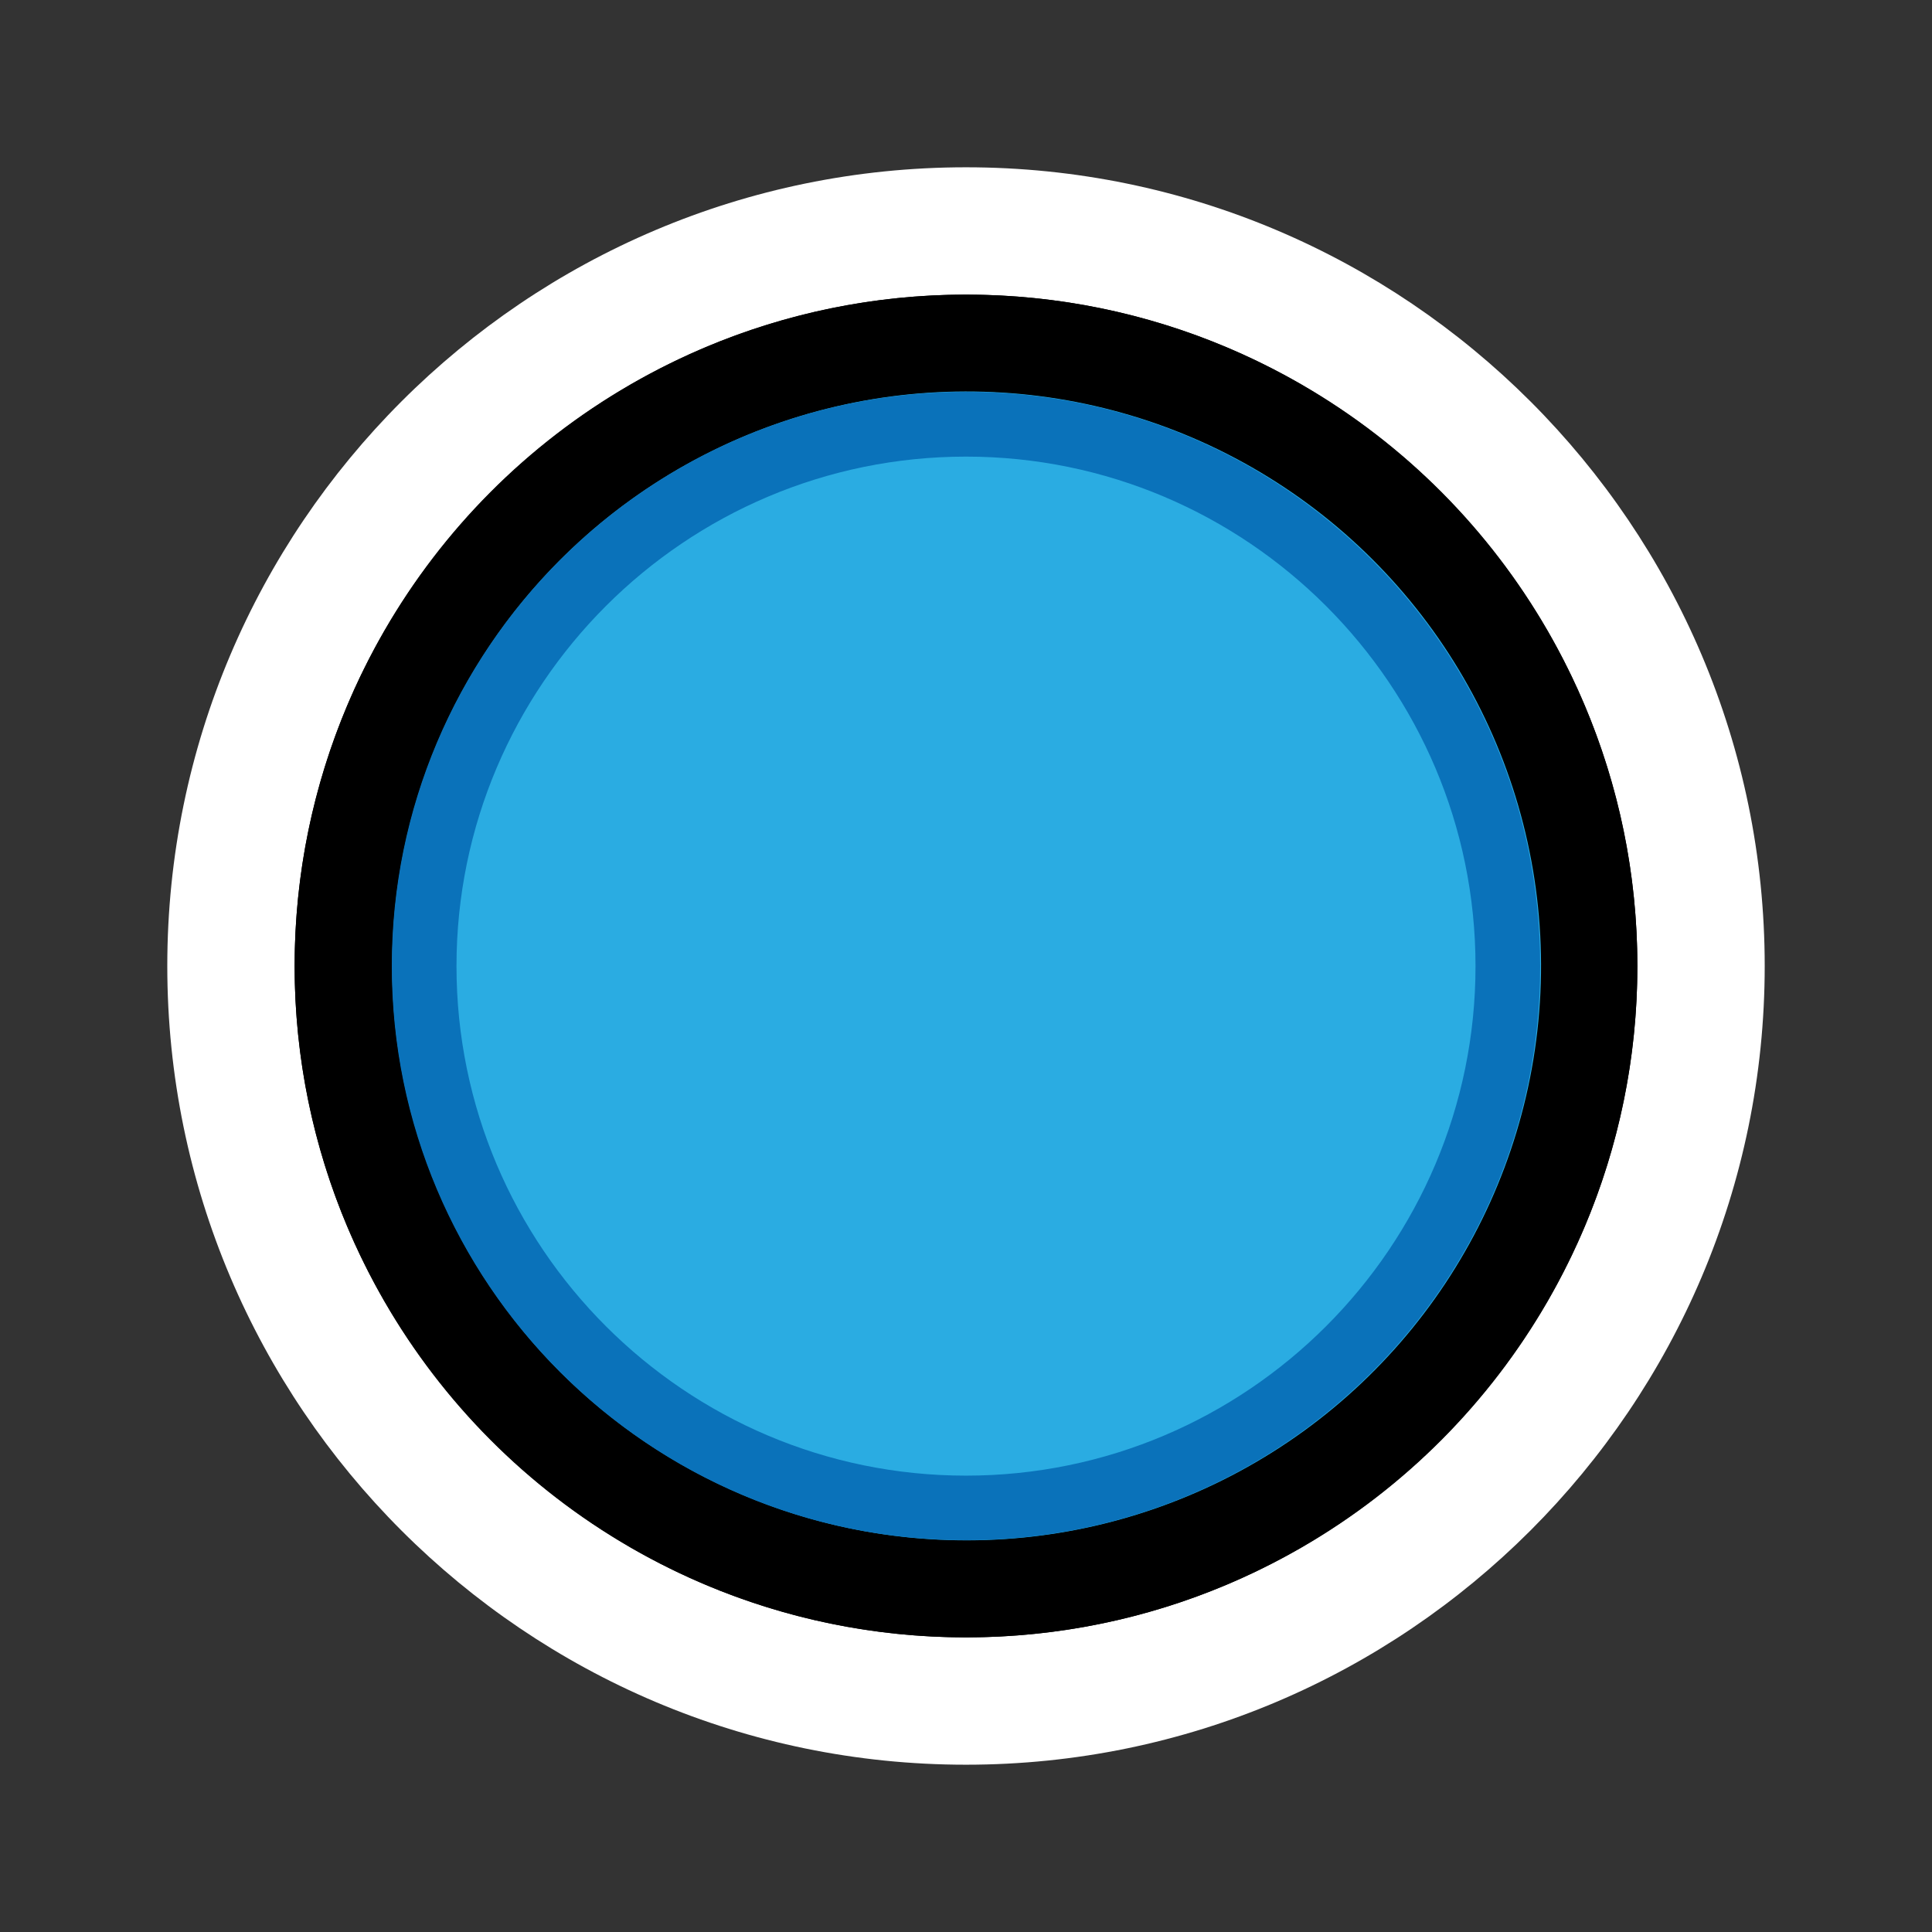 <?xml version="1.0" encoding="utf-8"?>
<!-- Generator: Adobe Illustrator 27.4.0, SVG Export Plug-In . SVG Version: 6.00 Build 0)  -->
<svg version="1.1" id="Layer_1" xmlns="http://www.w3.org/2000/svg" xmlns:xlink="http://www.w3.org/1999/xlink" x="0px" y="0px"
	 viewBox="0 0 90 90" style="enable-background:new 0 0 90 90;" xml:space="preserve">
<rect x="0" y="0" width="90" height="90" fill="#333333" stroke="none"/>
<style type="text/css">
	.st0{fill:#FFFFFF;}
	.st1{fill:#EC2027;}
	.st2{fill:#C42126;}
	.st3{fill:#FBB042;}
	.st4{fill:#E4A03A;}
	.st5{fill:#F79520;}
	.st6{fill:#CB7C29;}
	.st7{fill:#00A64F;}
	.st8{fill:#018C45;}
	.st9{fill:#B3B3B3;}
	.st10{fill:#737474;}
	.st11{fill:#BAE5FA;}
	.st12{fill:url(#SVGID_1_);}
	.st13{fill:url(#SVGID_00000168092537879798593240000012160214993469074622_);}
	.st14{fill:url(#SVGID_00000027580023238442666790000005681003459771917480_);}
	.st15{fill:url(#SVGID_00000173843863187119167750000017949895568429788594_);}
	.st16{fill:url(#SVGID_00000049911023401233629100000005855834663794393729_);}
	.st17{fill:url(#SVGID_00000148639500032280007860000011301851594959741071_);}
	.st18{fill:url(#SVGID_00000149375721661978257380000015628360212073142167_);}
	.st19{fill:url(#SVGID_00000065781436128572024100000013619599248852694197_);}
	.st20{fill:url(#SVGID_00000093153086941232152530000017281282840701680010_);}
	.st21{fill:url(#SVGID_00000075866487491248044680000013833649336153645444_);}
	.st22{fill:url(#SVGID_00000077288808363787680330000006602274085092149935_);}
	.st23{fill:url(#SVGID_00000044170215197573530730000014711130574487469483_);}
	.st24{fill:url(#SVGID_00000082365239287567729530000002031887609241765541_);}
	.st25{fill:url(#SVGID_00000018222430779849303600000003479007317020512156_);}
	.st26{fill:url(#SVGID_00000095314961142451274110000016339473780685250492_);}
	.st27{fill:url(#SVGID_00000088092265589490926020000015300131509004340659_);}
	.st28{fill:url(#SVGID_00000159435066449656184990000007487083604286945969_);}
	.st29{fill:url(#SVGID_00000092432295260415177260000000074661612041616041_);}
	.st30{fill:url(#SVGID_00000123406823402703196730000014165165896247439805_);}
	.st31{fill:url(#SVGID_00000073685653490199397910000012338964884292970410_);}
	.st32{fill:url(#SVGID_00000024682918800855579050000004988440432900167083_);}
	.st33{fill:url(#SVGID_00000127034155526957438930000006290688471075072655_);}
	.st34{fill:url(#SVGID_00000110447292801720429060000014133027123018073784_);}
	.st35{fill:url(#SVGID_00000046340239096517702880000007567209008961812405_);}
	.st36{fill:url(#SVGID_00000030485037007058757720000017826221491901745563_);}
	.st37{fill:url(#SVGID_00000017511924103316318750000013427691600438732946_);}
	.st38{fill:url(#SVGID_00000150063545442536128370000009632891115951298475_);}
	.st39{fill:url(#SVGID_00000078752296511528059970000015091346526813847486_);}
	.st40{fill:url(#SVGID_00000031176494440967971470000006985328982591896507_);}
	.st41{fill:url(#SVGID_00000025405979004399564890000017842545739660756910_);}
	.st42{fill:url(#SVGID_00000038382848168986895090000009482401725305175478_);}
	.st43{fill:url(#SVGID_00000120543917937726895340000007031601602954675135_);}
	.st44{fill:url(#SVGID_00000139285213526424036780000005577826371728868773_);}
	.st45{fill:url(#SVGID_00000064342792171070035570000017957241415840419215_);}
	.st46{fill:url(#SVGID_00000108278713080162681860000008970922254773405349_);}
	.st47{fill:url(#SVGID_00000065782600265905966810000014948180416302081670_);}
	.st48{fill:url(#SVGID_00000111886378769757825920000015545317856462596484_);}
	.st49{fill:url(#SVGID_00000182519286301068078930000006521118666215595187_);}
	.st50{fill:url(#SVGID_00000146491285411339534160000011769712252428898210_);}
	.st51{fill:url(#SVGID_00000008863033923588255440000002484189471862217649_);}
	.st52{fill:url(#SVGID_00000107589011888810487780000016574944608581573254_);}
	.st53{fill:url(#SVGID_00000052792847936595929200000002804956140523472514_);}
	.st54{fill:url(#SVGID_00000143609304880061533020000006613457809665621898_);}
	.st55{fill:url(#SVGID_00000097480087331903172390000002859840647377247920_);}
	.st56{fill:url(#SVGID_00000127030179691832989950000002161569964928994190_);}
	.st57{fill:url(#SVGID_00000079465790797422275730000012243928768410806463_);}
	.st58{fill:url(#SVGID_00000109707719531729217660000016615679591639154355_);}
	.st59{fill:url(#SVGID_00000117641345617216085750000012303703719044535211_);}
	.st60{fill:url(#SVGID_00000156585110972583077990000006727071963886064823_);}
	.st61{fill:url(#SVGID_00000049207107293395203440000004469505404870277778_);}
	.st62{fill:url(#SVGID_00000036230075927960890650000002894623305357681321_);}
	.st63{fill:url(#SVGID_00000061441980747410549720000017990567836266377144_);}
	.st64{fill:url(#SVGID_00000071546184675137907360000008176611566381540535_);}
	.st65{fill:url(#SVGID_00000039851067832121148300000017876940524326496388_);}
	.st66{fill:url(#SVGID_00000100348378277179609610000010958888551019422644_);}
	.st67{fill:url(#SVGID_00000060026271289960762000000018107128856863968429_);}
	.st68{fill:url(#SVGID_00000060719382274285069660000011351318441680382655_);}
	.st69{fill:#26A9E1;}
	.st70{fill:#2AACE2;}
	.st71{fill:#010101;}
	.st72{fill:#00994D;}
	.st73{fill:#C92B3E;}
	.st74{fill:#CA2127;}
	.st75{fill:url(#SVGID_00000179647187802654255070000003825540620394511497_);}
	.st76{fill:url(#SVGID_00000121273214045683729250000006613828017471862685_);}
	.st77{fill:#AB1F23;}
	.st78{fill:url(#SVGID_00000161589744859707846900000011425651925594705282_);}
	.st79{fill:url(#SVGID_00000134210468193363570430000007233115155155385004_);}
	.st80{fill:url(#SVGID_00000044873737486489807070000005006203578087410059_);}
	.st81{fill:#0A72BA;}
	.st82{fill:url(#SVGID_00000150098158313547185720000000663052974559645330_);}
	.st83{fill:url(#SVGID_00000176741348395752116890000017258130699709127088_);}
	.st84{fill:#038643;}
	.st85{fill:url(#SVGID_00000008146803937456487240000014481356241902108600_);}
	.st86{fill:#91288D;}
	.st87{fill:#552B7A;}
	.st88{fill:url(#SVGID_00000006685196719055901880000000889279120219451279_);}
	.st89{fill:url(#SVGID_00000133495714128434954170000014343941801910259093_);}
	.st90{fill:#9FDCF9;}
</style>
<g>
	<path class="st0" d="M45,19.657c-13.97,0-25.343,11.372-25.343,25.343
		c0,13.97,11.372,25.343,25.343,25.343c13.976,0,25.343-11.372,25.343-25.343
		C70.343,31.03,58.976,19.657,45,19.657z M45,82.207
		c-20.52,0-37.207-16.687-37.207-37.207S24.48,7.793,45,7.793
		s37.207,16.693,37.207,37.207S65.514,82.207,45,82.207z"/>
	
		<linearGradient id="SVGID_1_" gradientUnits="userSpaceOnUse" x1="-1215.346" y1="-3.99" x2="-1214.346" y2="-3.99" gradientTransform="matrix(53.5 0 0 -53.5 65039.816 -168.481)">
		<stop  offset="0" style="stop-color:#000000"/>
		<stop  offset="1" style="stop-color:#000000"/>
	</linearGradient>
	<circle class="st12" cx="45" cy="45" r="26.748"/>
	
		<linearGradient id="SVGID_00000067197310247465655410000002167757450664594578_" gradientUnits="userSpaceOnUse" x1="-1222.505" y1="-19.347" x2="-1221.506" y2="-19.347" gradientTransform="matrix(40.191 -47.899 -47.899 -40.191 48232.539 -59264.996)">
		<stop  offset="0" style="stop-color:#000000"/>
		<stop  offset="1" style="stop-color:#000000"/>
	</linearGradient>
	<path style="fill:url(#SVGID_00000067197310247465655410000002167757450664594578_);" d="M45,13.725
		c-17.245,0-31.275,14.03-31.275,31.275S27.755,76.275,45,76.275
		S76.275,62.245,76.275,45S62.245,13.725,45,13.725z M45,18.252
		c14.771,0,26.748,11.977,26.748,26.748S59.771,71.748,45,71.748
		S18.252,59.777,18.252,45S30.229,18.252,45,18.252"/>
	
		<linearGradient id="SVGID_00000148642538328375321830000002530807860648729275_" gradientUnits="userSpaceOnUse" x1="-1222.505" y1="-19.347" x2="-1221.506" y2="-19.347" gradientTransform="matrix(40.191 -47.899 -47.899 -40.191 48232.539 -59264.996)">
		<stop  offset="0" style="stop-color:#000000"/>
		<stop  offset="1" style="stop-color:#000000"/>
	</linearGradient>
	<circle style="fill:url(#SVGID_00000148642538328375321830000002530807860648729275_);" cx="45" cy="45" r="31.275"/>
	
		<ellipse transform="matrix(0.526 -0.851 0.851 0.526 -16.937 59.621)" class="st70" cx="45" cy="45" rx="26.748" ry="26.748"/>
	<path class="st81" d="M45,18.252c-14.771,0-26.748,11.977-26.748,26.748
		S30.229,71.748,45,71.748s26.748-11.977,26.748-26.748S59.771,18.252,45,18.252
		V18.252z M45,21.271c13.087,0,23.735,10.648,23.735,23.735
		c0,13.087-10.648,23.735-23.735,23.735S21.265,58.092,21.265,45.006
		S31.913,21.271,45,21.271"/>
</g>
</svg>
